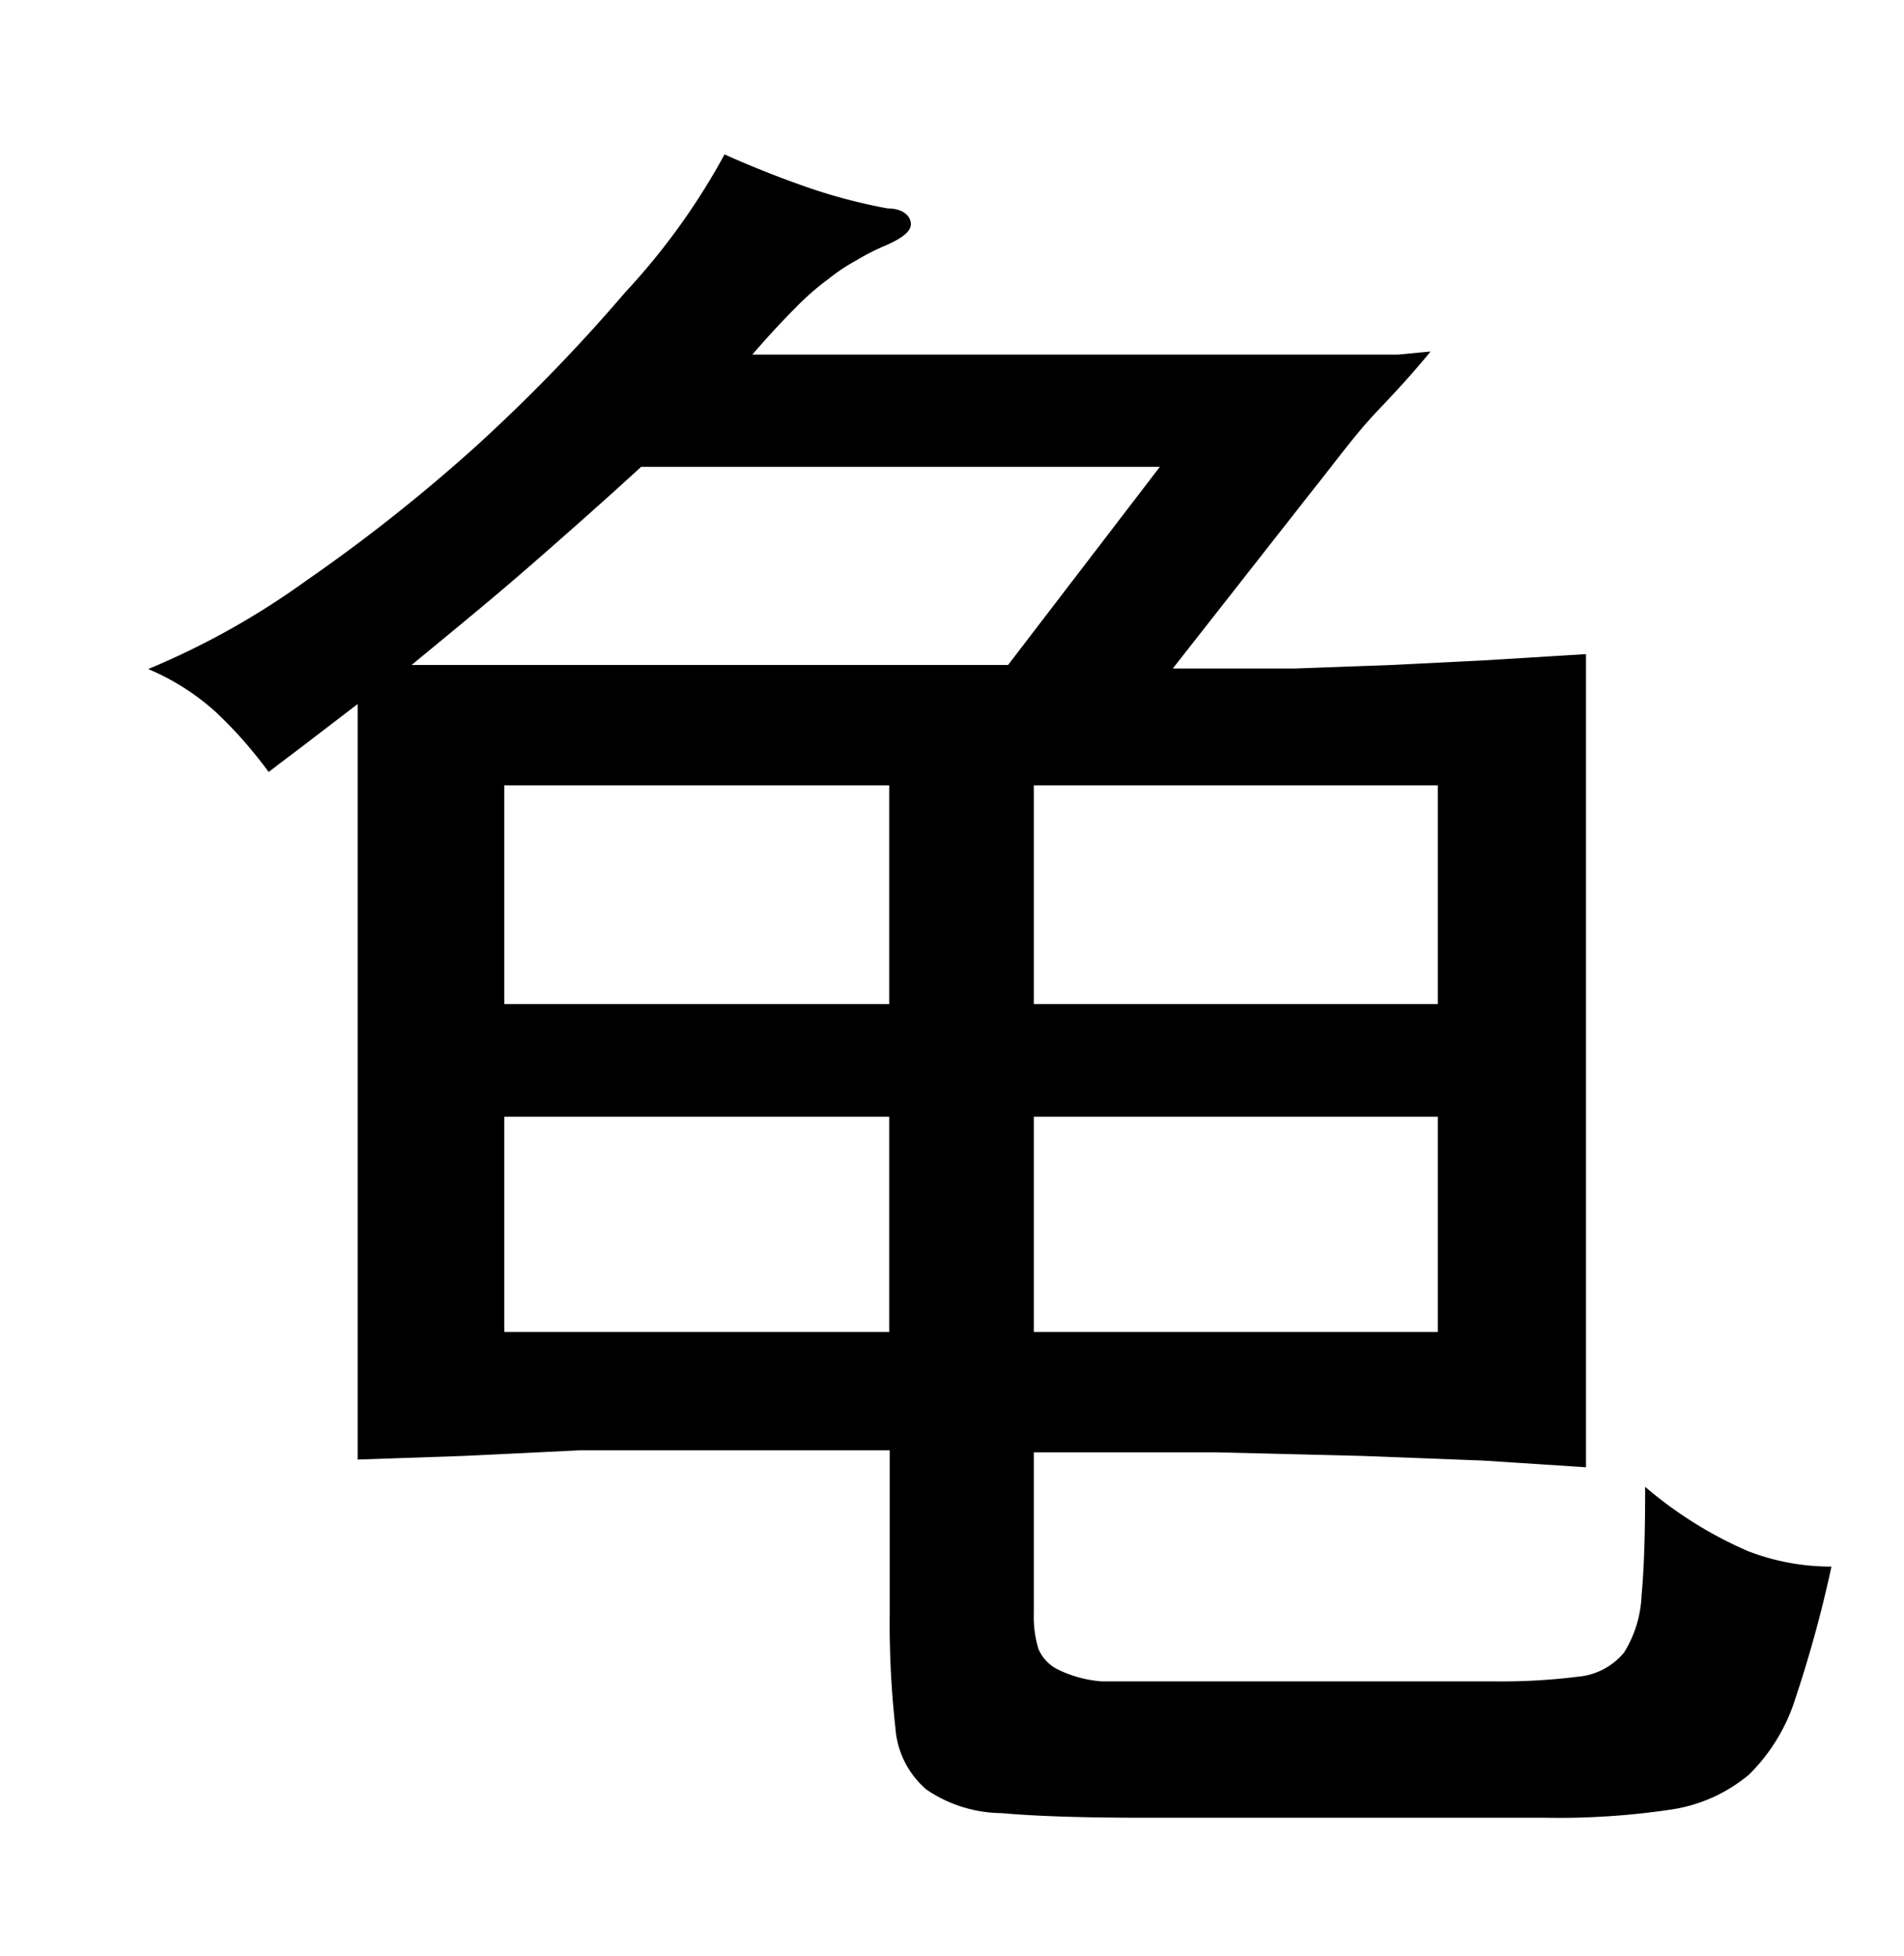 <svg xmlns="http://www.w3.org/2000/svg" viewBox="0 0 37 38"><title>radical</title><g id="radical-213" data-name="Layer 6"><path d="M20.09,31.35a2.14,2.14,0,0,0,.09.69.79.79,0,0,0,.4.41,2.31,2.31,0,0,0,.83.22c.34,0,.81,0,1.38,0H29a12,12,0,0,0,1.66-.09,1.31,1.31,0,0,0,.9-.47A2.26,2.26,0,0,0,31.9,31c.05-.52.07-1.22.07-2.11a7.87,7.87,0,0,0,2,1.25,4.47,4.47,0,0,0,1.62.3A24,24,0,0,1,34.89,33a3.58,3.58,0,0,1-.9,1.48,3.05,3.05,0,0,1-1.51.68,14.77,14.77,0,0,1-2.45.16l-3.26,0-4.52,0q-1.8,0-2.79-.09A2.63,2.63,0,0,1,18,34.77a1.74,1.74,0,0,1-.6-1.2,18.37,18.37,0,0,1-.11-2.25V28.18H14c-1,0-1.89,0-2.72,0L9,28.29l-2.05.07c0-.57,0-1.3,0-2.17s0-1.71,0-2.51v-10l-.94.72L5.22,15a8.42,8.42,0,0,0-1-1.14A4.62,4.62,0,0,0,2.88,13a15.17,15.17,0,0,0,3.06-1.71,33.1,33.1,0,0,0,3.3-2.61,33.59,33.59,0,0,0,2.91-3A13.15,13.15,0,0,0,14.08,3c.6.27,1.15.48,1.64.65a10.72,10.72,0,0,0,1.53.4c.29,0,.44.14.45.29s-.15.28-.49.43a4.31,4.31,0,0,0-.57.29,3.61,3.61,0,0,0-.54.36,5.08,5.08,0,0,0-.65.57c-.24.24-.52.54-.83.9H24.93c.57,0,1,0,1.39,0l.85,0,.63-.06c-.22.27-.54.64-1,1.12s-.83,1-1.24,1.51l-2.77,3.53c.89,0,1.67,0,2.36,0l1.92-.07,1.8-.09,1.95-.12c0,.4,0,.84,0,1.31V27.12c0,.57,0,1,0,1.39l-2-.13-2.34-.09-2.84-.07c-1.05,0-2.23,0-3.55,0ZM22.54,9.07H12.46c-.62.57-1.33,1.2-2.12,1.89S8.75,12.3,8,12.92H19.59Zm-5.26,6.19H9.8v4.25h7.48Zm0,6.44H9.8v4.18h7.48Zm2.81-2.19h7.85V15.26H20.09Zm0,6.37h7.85V21.7H20.09Z"/></g></svg>